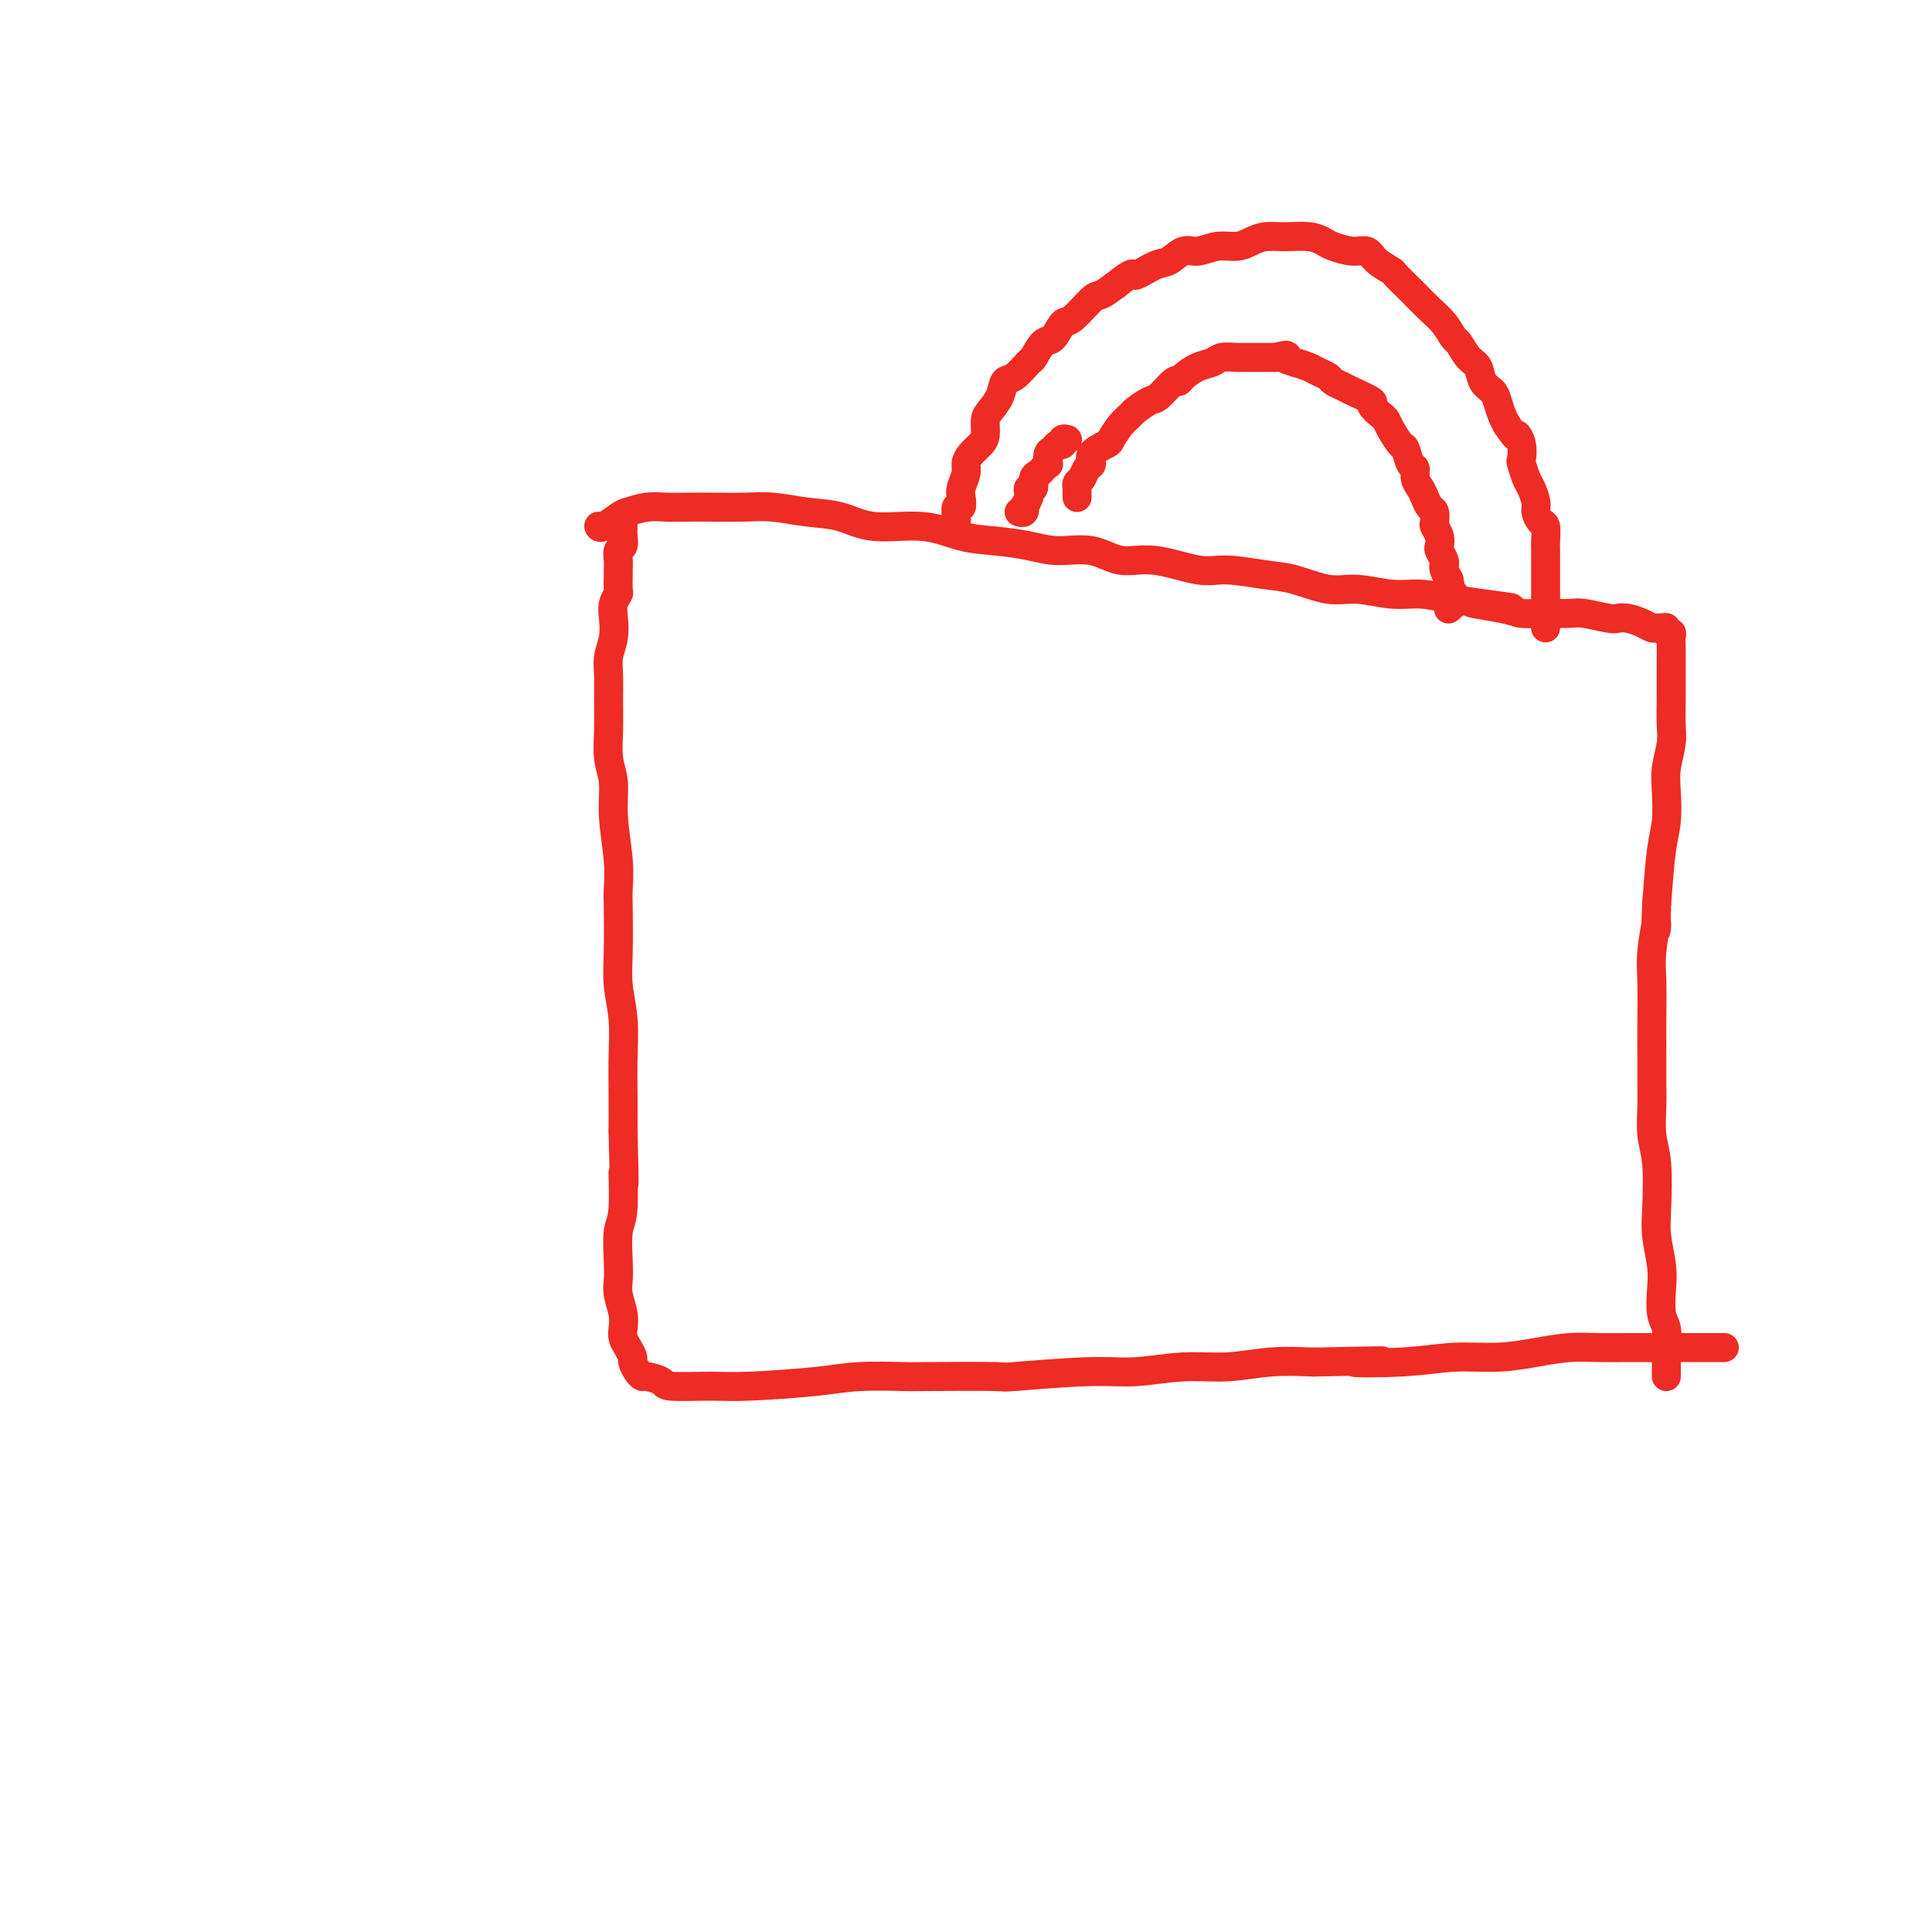 <svg viewBox='0 0 400 400' version='1.1' xmlns='http://www.w3.org/2000/svg' xmlns:xlink='http://www.w3.org/1999/xlink'><g fill='none' stroke='#EE2B24' stroke-width='6' stroke-linecap='round' stroke-linejoin='round'><path d='M129,109c0.008,-0.171 0.016,-0.341 0,0c-0.016,0.341 -0.057,1.195 0,2c0.057,0.805 0.211,1.562 0,2c-0.211,0.438 -0.789,0.559 -1,1c-0.211,0.441 -0.056,1.203 0,2c0.056,0.797 0.011,1.631 0,2c-0.011,0.369 0.011,0.275 0,1c-0.011,0.725 -0.054,2.269 0,3c0.054,0.731 0.207,0.649 0,1c-0.207,0.351 -0.773,1.135 -1,2c-0.227,0.865 -0.113,1.811 0,3c0.113,1.189 0.227,2.619 0,4c-0.227,1.381 -0.794,2.711 -1,4c-0.206,1.289 -0.051,2.538 0,4c0.051,1.462 -0.001,3.139 0,5c0.001,1.861 0.057,3.907 0,6c-0.057,2.093 -0.225,4.234 0,6c0.225,1.766 0.845,3.156 1,5c0.155,1.844 -0.154,4.140 0,7c0.154,2.860 0.772,6.282 1,9c0.228,2.718 0.065,4.730 0,6c-0.065,1.270 -0.031,1.796 0,4c0.031,2.204 0.061,6.086 0,9c-0.061,2.914 -0.212,4.861 0,7c0.212,2.139 0.789,4.470 1,7c0.211,2.530 0.057,5.258 0,8c-0.057,2.742 -0.016,5.498 0,8c0.016,2.502 0.008,4.751 0,7'/><path d='M129,234c0.448,16.833 0.068,9.917 0,9c-0.068,-0.917 0.177,4.165 0,7c-0.177,2.835 -0.776,3.423 -1,5c-0.224,1.577 -0.074,4.141 0,6c0.074,1.859 0.072,3.012 0,4c-0.072,0.988 -0.213,1.812 0,3c0.213,1.188 0.779,2.742 1,4c0.221,1.258 0.097,2.220 0,3c-0.097,0.780 -0.167,1.378 0,2c0.167,0.622 0.570,1.267 1,2c0.430,0.733 0.887,1.555 1,2c0.113,0.445 -0.116,0.514 0,1c0.116,0.486 0.578,1.388 1,2c0.422,0.612 0.804,0.934 1,1c0.196,0.066 0.206,-0.125 1,0c0.794,0.125 2.370,0.567 3,1c0.630,0.433 0.312,0.858 2,1c1.688,0.142 5.381,-0.001 8,0c2.619,0.001 4.163,0.144 8,0c3.837,-0.144 9.966,-0.575 14,-1c4.034,-0.425 5.972,-0.845 9,-1c3.028,-0.155 7.147,-0.046 9,0c1.853,0.046 1.439,0.027 5,0c3.561,-0.027 11.096,-0.064 14,0c2.904,0.064 1.175,0.228 4,0c2.825,-0.228 10.202,-0.849 15,-1c4.798,-0.151 7.018,0.170 10,0c2.982,-0.170 6.727,-0.829 10,-1c3.273,-0.171 6.073,0.146 9,0c2.927,-0.146 5.979,-0.756 9,-1c3.021,-0.244 6.010,-0.122 9,0'/><path d='M272,282c23.143,-0.481 11.500,-0.184 9,0c-2.500,0.184 4.143,0.256 9,0c4.857,-0.256 7.929,-0.839 11,-1c3.071,-0.161 6.141,0.100 9,0c2.859,-0.100 5.508,-0.563 8,-1c2.492,-0.437 4.827,-0.849 7,-1c2.173,-0.151 4.185,-0.040 6,0c1.815,0.040 3.434,0.011 6,0c2.566,-0.011 6.077,-0.003 8,0c1.923,0.003 2.256,0.001 3,0c0.744,-0.001 1.898,-0.000 3,0c1.102,0.000 2.151,0.000 3,0c0.849,-0.000 1.498,-0.000 2,0c0.502,0.000 0.858,0.000 1,0c0.142,-0.000 0.071,-0.000 0,0'/><path d='M124,109c-0.032,-0.055 -0.063,-0.109 0,0c0.063,0.109 0.222,0.383 1,0c0.778,-0.383 2.177,-1.423 3,-2c0.823,-0.577 1.072,-0.691 2,-1c0.928,-0.309 2.536,-0.815 4,-1c1.464,-0.185 2.784,-0.051 4,0c1.216,0.051 2.329,0.017 4,0c1.671,-0.017 3.902,-0.017 6,0c2.098,0.017 4.065,0.051 6,0c1.935,-0.051 3.838,-0.187 6,0c2.162,0.187 4.582,0.698 7,1c2.418,0.302 4.833,0.396 7,1c2.167,0.604 4.087,1.720 7,2c2.913,0.280 6.818,-0.274 10,0c3.182,0.274 5.641,1.378 8,2c2.359,0.622 4.618,0.763 7,1c2.382,0.237 4.888,0.569 7,1c2.112,0.431 3.832,0.960 6,1c2.168,0.040 4.785,-0.411 7,0c2.215,0.411 4.027,1.683 6,2c1.973,0.317 4.107,-0.320 7,0c2.893,0.320 6.545,1.596 9,2c2.455,0.404 3.715,-0.065 6,0c2.285,0.065 5.597,0.662 8,1c2.403,0.338 3.898,0.415 6,1c2.102,0.585 4.812,1.676 7,2c2.188,0.324 3.855,-0.119 6,0c2.145,0.119 4.770,0.801 7,1c2.230,0.199 4.066,-0.086 6,0c1.934,0.086 3.967,0.543 6,1'/><path d='M300,124c22.762,3.121 9.668,1.425 6,1c-3.668,-0.425 2.092,0.421 5,1c2.908,0.579 2.964,0.891 4,1c1.036,0.109 3.050,0.015 5,0c1.950,-0.015 3.834,0.048 5,0c1.166,-0.048 1.614,-0.206 3,0c1.386,0.206 3.709,0.777 5,1c1.291,0.223 1.550,0.098 2,0c0.450,-0.098 1.090,-0.170 2,0c0.910,0.170 2.090,0.580 3,1c0.910,0.420 1.549,0.848 2,1c0.451,0.152 0.713,0.026 1,0c0.287,-0.026 0.599,0.048 1,0c0.401,-0.048 0.892,-0.217 1,0c0.108,0.217 -0.167,0.821 0,1c0.167,0.179 0.777,-0.066 1,0c0.223,0.066 0.060,0.443 0,1c-0.060,0.557 -0.016,1.295 0,2c0.016,0.705 0.004,1.378 0,2c-0.004,0.622 -0.000,1.193 0,2c0.000,0.807 -0.004,1.849 0,3c0.004,1.151 0.015,2.409 0,4c-0.015,1.591 -0.056,3.513 0,5c0.056,1.487 0.208,2.538 0,4c-0.208,1.462 -0.777,3.334 -1,5c-0.223,1.666 -0.101,3.127 0,5c0.101,1.873 0.181,4.158 0,6c-0.181,1.842 -0.623,3.241 -1,6c-0.377,2.759 -0.688,6.880 -1,11'/><path d='M343,187c-0.403,9.270 0.088,4.446 0,4c-0.088,-0.446 -0.756,3.485 -1,6c-0.244,2.515 -0.065,3.612 0,6c0.065,2.388 0.016,6.066 0,9c-0.016,2.934 -0.001,5.123 0,7c0.001,1.877 -0.014,3.443 0,5c0.014,1.557 0.055,3.107 0,5c-0.055,1.893 -0.207,4.130 0,6c0.207,1.870 0.774,3.373 1,6c0.226,2.627 0.112,6.377 0,9c-0.112,2.623 -0.222,4.119 0,6c0.222,1.881 0.778,4.145 1,6c0.222,1.855 0.112,3.299 0,5c-0.112,1.701 -0.226,3.659 0,5c0.226,1.341 0.793,2.065 1,3c0.207,0.935 0.056,2.082 0,3c-0.056,0.918 -0.015,1.609 0,2c0.015,0.391 0.004,0.483 0,1c-0.004,0.517 -0.001,1.458 0,2c0.001,0.542 0.000,0.684 0,1c-0.000,0.316 -0.000,0.804 0,1c0.000,0.196 0.000,0.098 0,0'/><path d='M198,109c-0.008,-0.374 -0.016,-0.747 0,-1c0.016,-0.253 0.056,-0.384 0,-1c-0.056,-0.616 -0.207,-1.716 0,-2c0.207,-0.284 0.773,0.247 1,0c0.227,-0.247 0.115,-1.273 0,-2c-0.115,-0.727 -0.235,-1.154 0,-2c0.235,-0.846 0.823,-2.113 1,-3c0.177,-0.887 -0.058,-1.396 0,-2c0.058,-0.604 0.410,-1.302 1,-2c0.590,-0.698 1.419,-1.397 2,-2c0.581,-0.603 0.915,-1.111 1,-2c0.085,-0.889 -0.078,-2.158 0,-3c0.078,-0.842 0.396,-1.256 1,-2c0.604,-0.744 1.495,-1.818 2,-3c0.505,-1.182 0.625,-2.471 1,-3c0.375,-0.529 1.006,-0.296 2,-1c0.994,-0.704 2.350,-2.344 3,-3c0.650,-0.656 0.595,-0.330 1,-1c0.405,-0.670 1.271,-2.338 2,-3c0.729,-0.662 1.321,-0.320 2,-1c0.679,-0.680 1.444,-2.384 2,-3c0.556,-0.616 0.902,-0.145 2,-1c1.098,-0.855 2.950,-3.038 4,-4c1.050,-0.962 1.300,-0.703 2,-1c0.700,-0.297 1.850,-1.148 3,-2'/><path d='M231,59c4.260,-3.433 3.409,-2.015 4,-2c0.591,0.015 2.625,-1.373 4,-2c1.375,-0.627 2.090,-0.493 3,-1c0.910,-0.507 2.014,-1.655 3,-2c0.986,-0.345 1.852,0.114 3,0c1.148,-0.114 2.577,-0.801 4,-1c1.423,-0.199 2.838,0.089 4,0c1.162,-0.089 2.069,-0.557 3,-1c0.931,-0.443 1.886,-0.862 3,-1c1.114,-0.138 2.388,0.006 4,0c1.612,-0.006 3.563,-0.161 5,0c1.437,0.161 2.362,0.637 3,1c0.638,0.363 0.991,0.612 2,1c1.009,0.388 2.674,0.914 4,1c1.326,0.086 2.314,-0.267 3,0c0.686,0.267 1.071,1.155 2,2c0.929,0.845 2.401,1.647 3,2c0.599,0.353 0.324,0.257 1,1c0.676,0.743 2.304,2.326 3,3c0.696,0.674 0.462,0.441 1,1c0.538,0.559 1.849,1.911 3,3c1.151,1.089 2.144,1.915 3,3c0.856,1.085 1.576,2.430 2,3c0.424,0.570 0.551,0.365 1,1c0.449,0.635 1.219,2.108 2,3c0.781,0.892 1.571,1.201 2,2c0.429,0.799 0.496,2.087 1,3c0.504,0.913 1.444,1.451 2,2c0.556,0.549 0.727,1.109 1,2c0.273,0.891 0.650,2.112 1,3c0.350,0.888 0.675,1.444 1,2'/><path d='M312,88c2.404,3.628 1.915,2.197 2,2c0.085,-0.197 0.743,0.838 1,2c0.257,1.162 0.111,2.451 0,3c-0.111,0.549 -0.188,0.359 0,1c0.188,0.641 0.642,2.112 1,3c0.358,0.888 0.622,1.192 1,2c0.378,0.808 0.872,2.121 1,3c0.128,0.879 -0.109,1.324 0,2c0.109,0.676 0.565,1.584 1,2c0.435,0.416 0.849,0.339 1,1c0.151,0.661 0.041,2.059 0,3c-0.041,0.941 -0.011,1.426 0,2c0.011,0.574 0.003,1.238 0,2c-0.003,0.762 -0.001,1.621 0,2c0.001,0.379 0.000,0.278 0,1c-0.000,0.722 -0.000,2.269 0,3c0.000,0.731 0.000,0.647 0,1c-0.000,0.353 -0.000,1.142 0,2c0.000,0.858 0.000,1.785 0,2c-0.000,0.215 -0.000,-0.283 0,0c0.000,0.283 0.000,1.345 0,2c-0.000,0.655 -0.000,0.901 0,1c0.000,0.099 0.000,0.049 0,0'/><path d='M223,103c0.002,-0.302 0.004,-0.605 0,-1c-0.004,-0.395 -0.012,-0.883 0,-1c0.012,-0.117 0.046,0.138 0,0c-0.046,-0.138 -0.173,-0.670 0,-1c0.173,-0.330 0.646,-0.460 1,-1c0.354,-0.540 0.591,-1.491 1,-2c0.409,-0.509 0.991,-0.577 1,-1c0.009,-0.423 -0.554,-1.203 0,-2c0.554,-0.797 2.227,-1.613 3,-2c0.773,-0.387 0.648,-0.346 1,-1c0.352,-0.654 1.181,-2.004 2,-3c0.819,-0.996 1.627,-1.637 2,-2c0.373,-0.363 0.310,-0.447 1,-1c0.690,-0.553 2.134,-1.576 3,-2c0.866,-0.424 1.155,-0.250 2,-1c0.845,-0.750 2.247,-2.424 3,-3c0.753,-0.576 0.858,-0.053 1,0c0.142,0.053 0.322,-0.364 1,-1c0.678,-0.636 1.855,-1.491 3,-2c1.145,-0.509 2.259,-0.672 3,-1c0.741,-0.328 1.108,-0.820 2,-1c0.892,-0.180 2.308,-0.048 3,0c0.692,0.048 0.660,0.013 1,0c0.340,-0.013 1.053,-0.003 2,0c0.947,0.003 2.128,0.001 3,0c0.872,-0.001 1.436,-0.000 2,0'/><path d='M264,74c3.623,-0.821 2.179,-0.375 2,0c-0.179,0.375 0.907,0.678 2,1c1.093,0.322 2.194,0.664 3,1c0.806,0.336 1.315,0.666 2,1c0.685,0.334 1.544,0.671 2,1c0.456,0.329 0.509,0.650 1,1c0.491,0.350 1.420,0.727 2,1c0.580,0.273 0.810,0.440 2,1c1.190,0.560 3.340,1.514 4,2c0.660,0.486 -0.170,0.506 0,1c0.170,0.494 1.341,1.464 2,2c0.659,0.536 0.806,0.638 1,1c0.194,0.362 0.434,0.985 1,2c0.566,1.015 1.457,2.421 2,3c0.543,0.579 0.737,0.329 1,1c0.263,0.671 0.595,2.262 1,3c0.405,0.738 0.882,0.621 1,1c0.118,0.379 -0.122,1.252 0,2c0.122,0.748 0.607,1.370 1,2c0.393,0.630 0.693,1.267 1,2c0.307,0.733 0.622,1.561 1,2c0.378,0.439 0.820,0.489 1,1c0.180,0.511 0.100,1.484 0,2c-0.100,0.516 -0.219,0.576 0,1c0.219,0.424 0.777,1.213 1,2c0.223,0.787 0.112,1.572 0,2c-0.112,0.428 -0.223,0.499 0,1c0.223,0.501 0.781,1.433 1,2c0.219,0.567 0.097,0.768 0,1c-0.097,0.232 -0.171,0.495 0,1c0.171,0.505 0.585,1.253 1,2'/><path d='M300,120c0.480,2.349 0.181,1.221 0,1c-0.181,-0.221 -0.244,0.465 0,1c0.244,0.535 0.794,0.917 1,1c0.206,0.083 0.069,-0.135 0,0c-0.069,0.135 -0.070,0.624 0,1c0.070,0.376 0.211,0.640 0,1c-0.211,0.360 -0.775,0.817 -1,1c-0.225,0.183 -0.113,0.091 0,0'/><path d='M221,91c-0.447,-0.120 -0.894,-0.241 -1,0c-0.106,0.241 0.129,0.843 0,1c-0.129,0.157 -0.622,-0.130 -1,0c-0.378,0.130 -0.640,0.679 -1,1c-0.360,0.321 -0.817,0.415 -1,1c-0.183,0.585 -0.092,1.661 0,2c0.092,0.339 0.183,-0.059 0,0c-0.183,0.059 -0.641,0.575 -1,1c-0.359,0.425 -0.618,0.758 -1,1c-0.382,0.242 -0.886,0.392 -1,1c-0.114,0.608 0.162,1.673 0,2c-0.162,0.327 -0.762,-0.085 -1,0c-0.238,0.085 -0.115,0.668 0,1c0.115,0.332 0.223,0.415 0,1c-0.223,0.585 -0.778,1.673 -1,2c-0.222,0.327 -0.111,-0.108 0,0c0.111,0.108 0.222,0.760 0,1c-0.222,0.240 -0.778,0.069 -1,0c-0.222,-0.069 -0.111,-0.034 0,0'/></g>
</svg>
